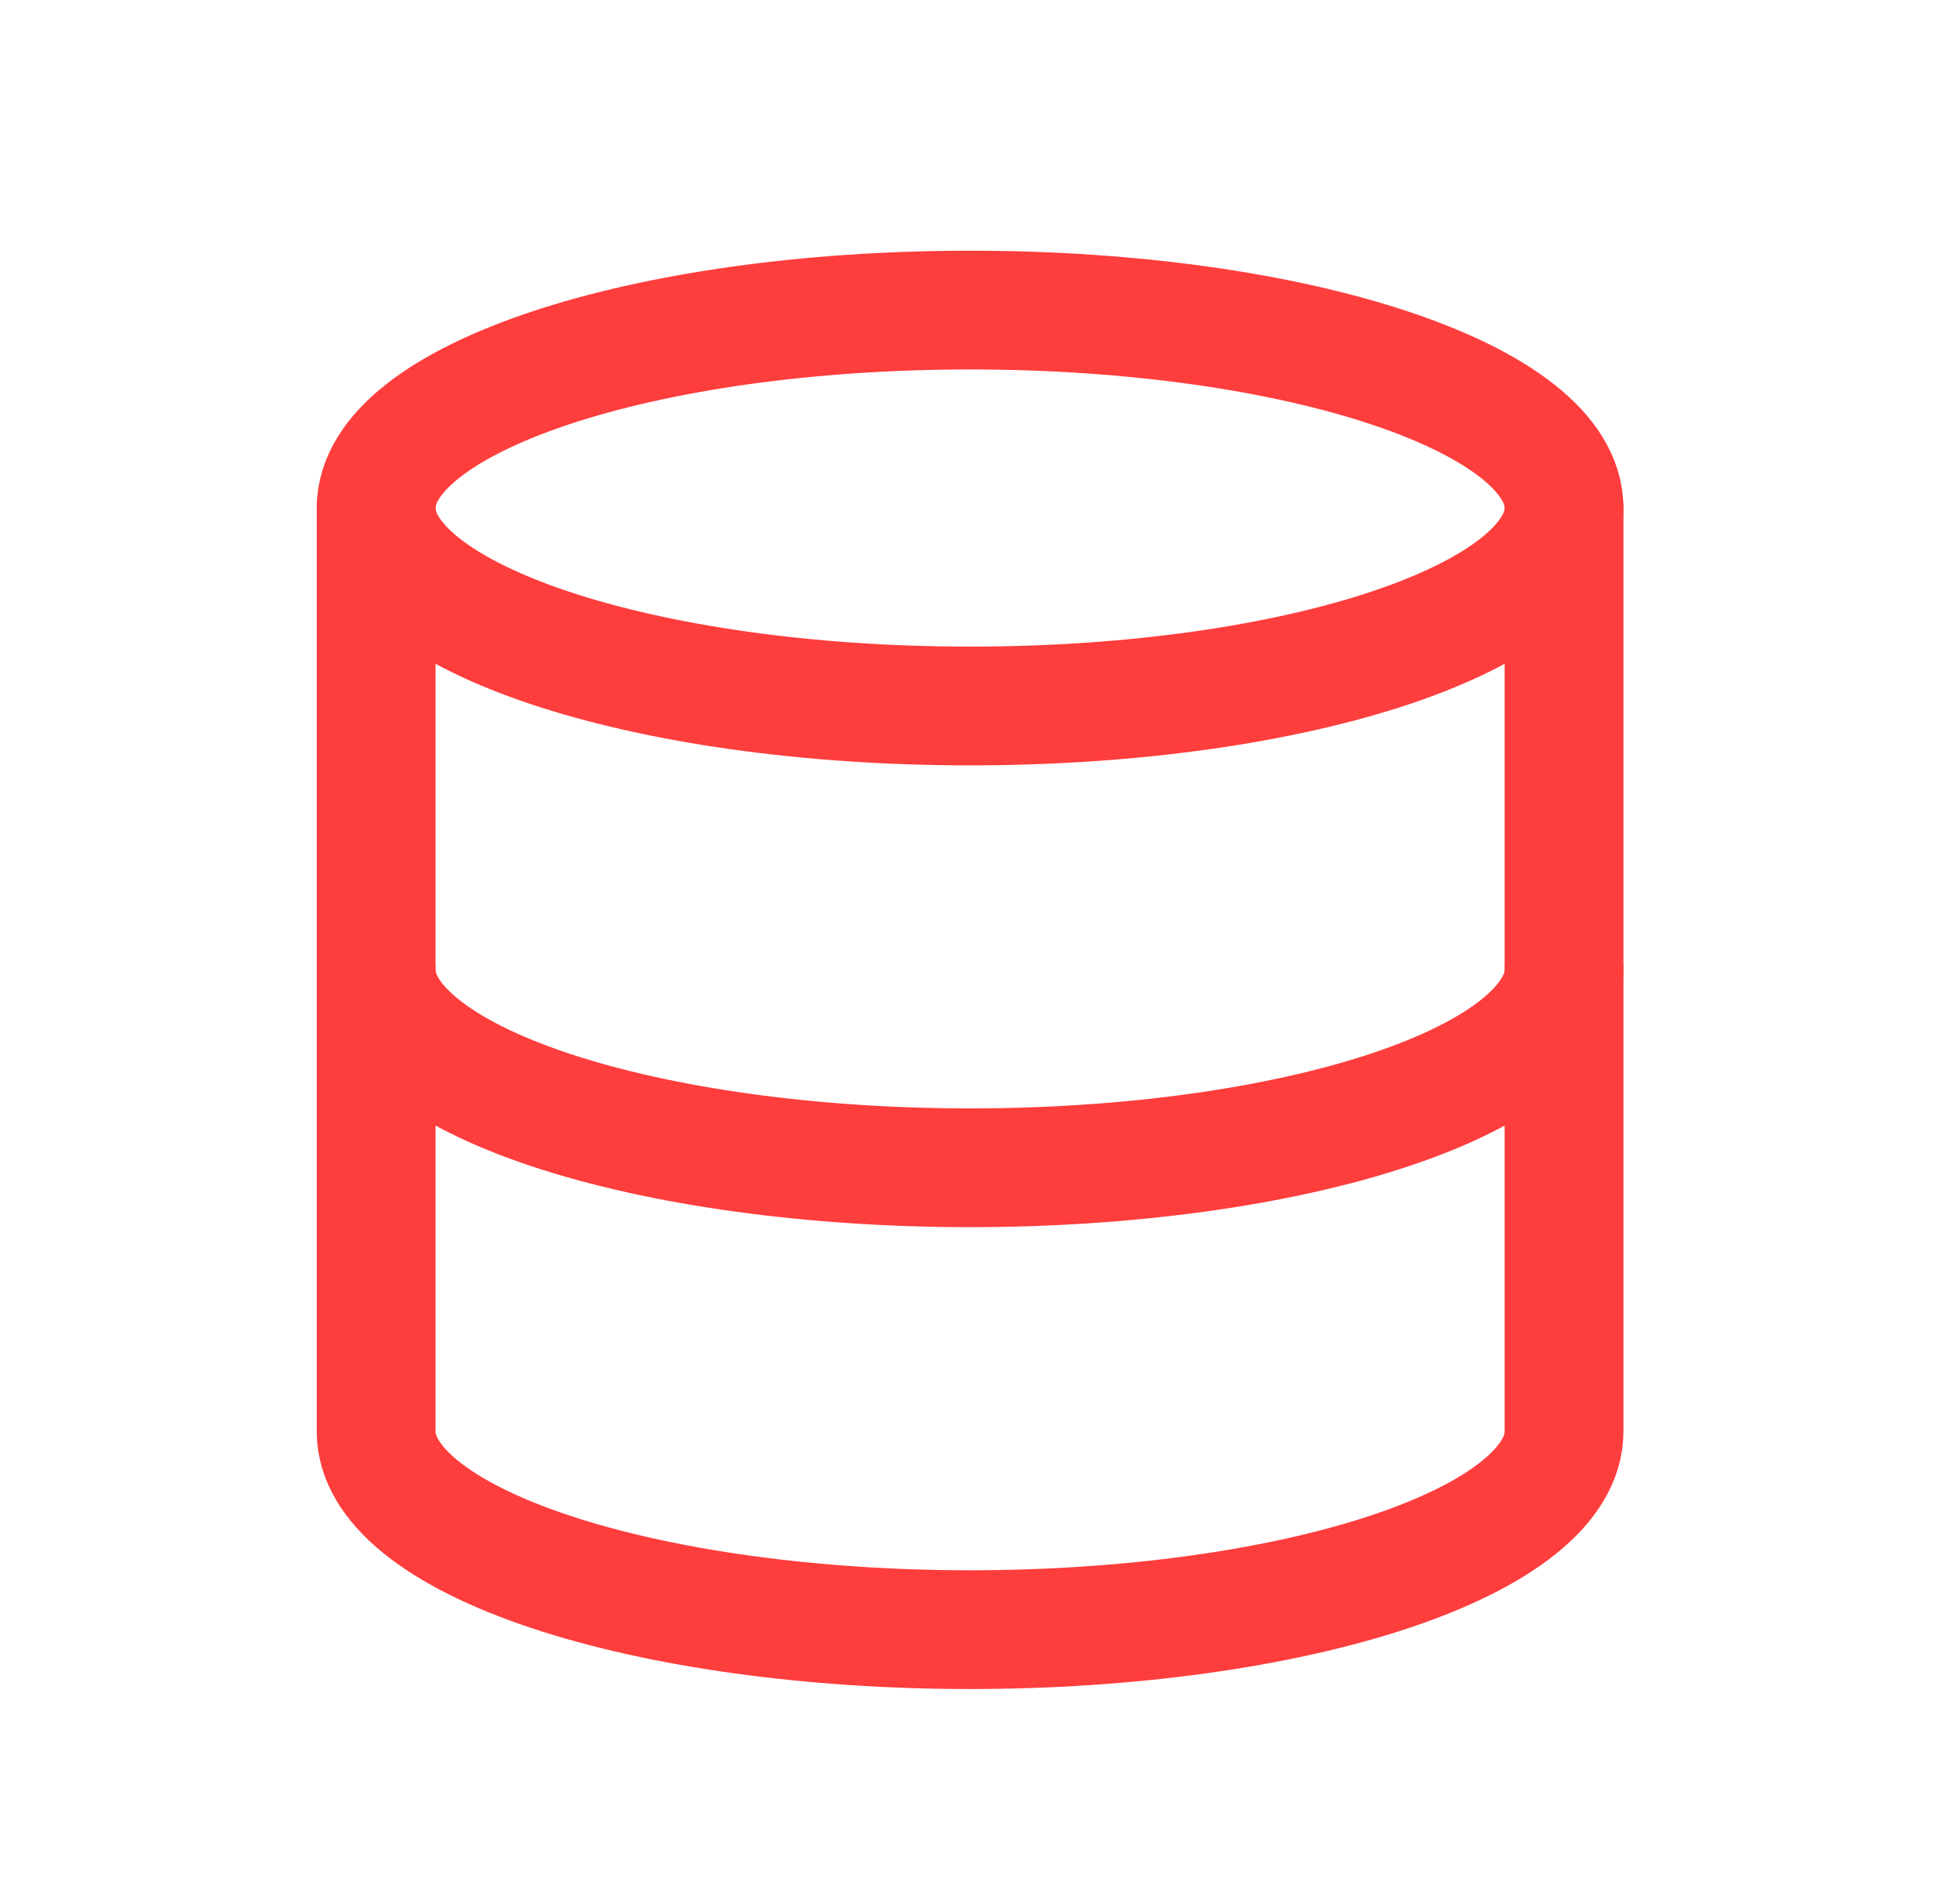 <svg width="33" height="32" viewBox="0 0 33 32" fill="none" xmlns="http://www.w3.org/2000/svg">
<path d="M16.333 11.889C21.856 11.889 26.333 10.396 26.333 8.555C26.333 6.715 21.856 5.222 16.333 5.222C10.811 5.222 6.333 6.715 6.333 8.555C6.333 10.396 10.811 11.889 16.333 11.889Z" stroke="#FE3D3D" stroke-width="2" stroke-linecap="round" stroke-linejoin="round"/>
<path d="M6.333 8.556V24.111C6.333 24.995 7.387 25.843 9.262 26.468C11.138 27.093 13.681 27.444 16.333 27.444C18.986 27.444 21.529 27.093 23.404 26.468C25.28 25.843 26.333 24.995 26.333 24.111V8.556" stroke="#FE3D3D" stroke-width="2" stroke-linecap="round" stroke-linejoin="round"/>
<path d="M6.333 16.333C6.333 17.217 7.387 18.065 9.262 18.69C11.138 19.315 13.681 19.666 16.333 19.666C18.986 19.666 21.529 19.315 23.404 18.69C25.28 18.065 26.333 17.217 26.333 16.333" stroke="#FE3D3D" stroke-width="2" stroke-linecap="round" stroke-linejoin="round"/>
</svg>
